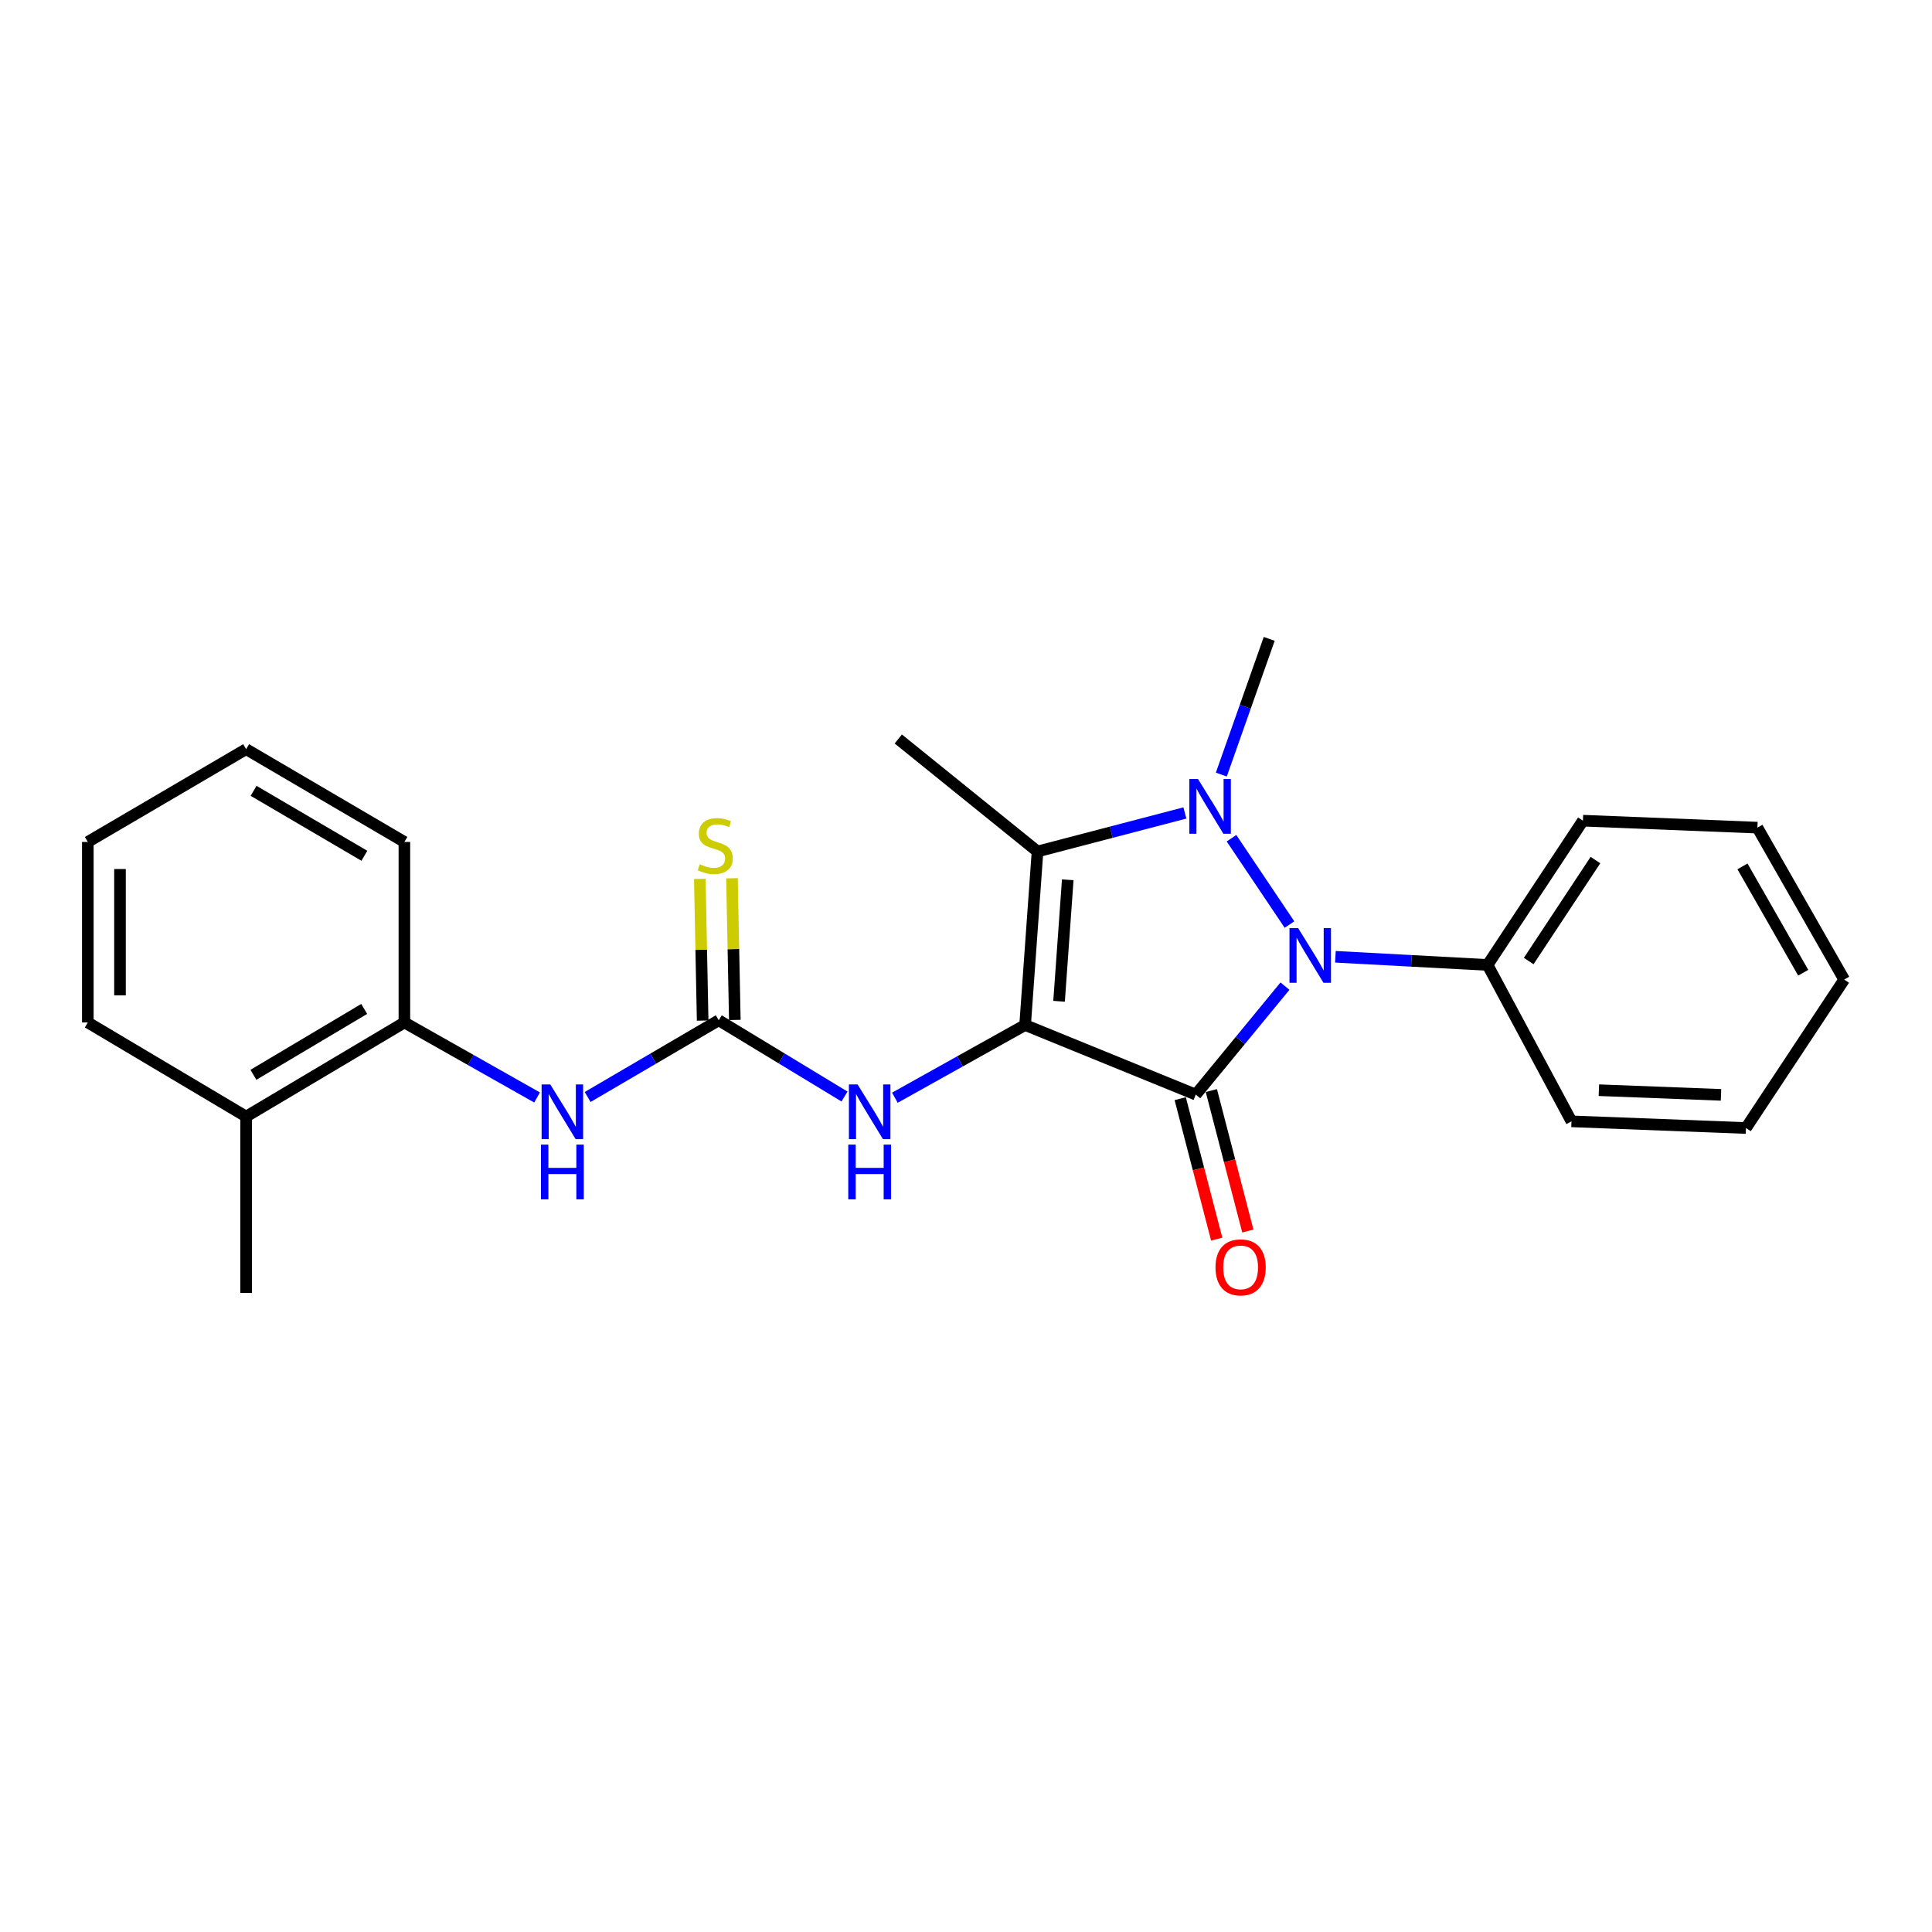 <?xml version='1.0' encoding='iso-8859-1'?>
<svg version='1.1' baseProfile='full'
              xmlns='http://www.w3.org/2000/svg'
                      xmlns:rdkit='http://www.rdkit.org/xml'
                      xmlns:xlink='http://www.w3.org/1999/xlink'
                  xml:space='preserve'
width='1000px' height='1000px' viewBox='0 0 1000 1000'>
<!-- END OF HEADER -->
<rect style='opacity:1.0;fill:#FFFFFF;stroke:none' width='1000' height='1000' x='0' y='0'> </rect>
<path class='bond-0' d='M 530.597,530.549 L 618.935,566.567' style='fill:none;fill-rule:evenodd;stroke:#000000;stroke-width:6px;stroke-linecap:butt;stroke-linejoin:miter;stroke-opacity:1' />
<path class='bond-3' d='M 530.597,530.549 L 537.018,440.73' style='fill:none;fill-rule:evenodd;stroke:#000000;stroke-width:6px;stroke-linecap:butt;stroke-linejoin:miter;stroke-opacity:1' />
<path class='bond-3' d='M 548.171,518.264 L 552.666,455.39' style='fill:none;fill-rule:evenodd;stroke:#000000;stroke-width:6px;stroke-linecap:butt;stroke-linejoin:miter;stroke-opacity:1' />
<path class='bond-4' d='M 530.597,530.549 L 496.89,549.363' style='fill:none;fill-rule:evenodd;stroke:#000000;stroke-width:6px;stroke-linecap:butt;stroke-linejoin:miter;stroke-opacity:1' />
<path class='bond-4' d='M 496.89,549.363 L 463.184,568.178' style='fill:none;fill-rule:evenodd;stroke:#0000FF;stroke-width:6px;stroke-linecap:butt;stroke-linejoin:miter;stroke-opacity:1' />
<path class='bond-2' d='M 618.935,566.567 L 642.016,538.498' style='fill:none;fill-rule:evenodd;stroke:#000000;stroke-width:6px;stroke-linecap:butt;stroke-linejoin:miter;stroke-opacity:1' />
<path class='bond-2' d='M 642.016,538.498 L 665.096,510.428' style='fill:none;fill-rule:evenodd;stroke:#0000FF;stroke-width:6px;stroke-linecap:butt;stroke-linejoin:miter;stroke-opacity:1' />
<path class='bond-7' d='M 610.876,568.661 L 620.319,605.016' style='fill:none;fill-rule:evenodd;stroke:#000000;stroke-width:6px;stroke-linecap:butt;stroke-linejoin:miter;stroke-opacity:1' />
<path class='bond-7' d='M 620.319,605.016 L 629.761,641.371' style='fill:none;fill-rule:evenodd;stroke:#FF0000;stroke-width:6px;stroke-linecap:butt;stroke-linejoin:miter;stroke-opacity:1' />
<path class='bond-7' d='M 626.995,564.474 L 636.438,600.829' style='fill:none;fill-rule:evenodd;stroke:#000000;stroke-width:6px;stroke-linecap:butt;stroke-linejoin:miter;stroke-opacity:1' />
<path class='bond-7' d='M 636.438,600.829 L 645.88,637.185' style='fill:none;fill-rule:evenodd;stroke:#FF0000;stroke-width:6px;stroke-linecap:butt;stroke-linejoin:miter;stroke-opacity:1' />
<path class='bond-1' d='M 613.298,420.789 L 575.158,430.759' style='fill:none;fill-rule:evenodd;stroke:#0000FF;stroke-width:6px;stroke-linecap:butt;stroke-linejoin:miter;stroke-opacity:1' />
<path class='bond-1' d='M 575.158,430.759 L 537.018,440.73' style='fill:none;fill-rule:evenodd;stroke:#000000;stroke-width:6px;stroke-linecap:butt;stroke-linejoin:miter;stroke-opacity:1' />
<path class='bond-12' d='M 632.155,400.919 L 644.549,365.798' style='fill:none;fill-rule:evenodd;stroke:#0000FF;stroke-width:6px;stroke-linecap:butt;stroke-linejoin:miter;stroke-opacity:1' />
<path class='bond-12' d='M 644.549,365.798 L 656.943,330.676' style='fill:none;fill-rule:evenodd;stroke:#000000;stroke-width:6px;stroke-linecap:butt;stroke-linejoin:miter;stroke-opacity:1' />
<path class='bond-24' d='M 637.418,433.861 L 667.429,478.544' style='fill:none;fill-rule:evenodd;stroke:#0000FF;stroke-width:6px;stroke-linecap:butt;stroke-linejoin:miter;stroke-opacity:1' />
<path class='bond-9' d='M 691.205,495.23 L 730.581,497.341' style='fill:none;fill-rule:evenodd;stroke:#0000FF;stroke-width:6px;stroke-linecap:butt;stroke-linejoin:miter;stroke-opacity:1' />
<path class='bond-9' d='M 730.581,497.341 L 769.957,499.453' style='fill:none;fill-rule:evenodd;stroke:#000000;stroke-width:6px;stroke-linecap:butt;stroke-linejoin:miter;stroke-opacity:1' />
<path class='bond-13' d='M 537.018,440.73 L 464.953,382.497' style='fill:none;fill-rule:evenodd;stroke:#000000;stroke-width:6px;stroke-linecap:butt;stroke-linejoin:miter;stroke-opacity:1' />
<path class='bond-5' d='M 437.116,567.561 L 404.566,547.825' style='fill:none;fill-rule:evenodd;stroke:#0000FF;stroke-width:6px;stroke-linecap:butt;stroke-linejoin:miter;stroke-opacity:1' />
<path class='bond-5' d='M 404.566,547.825 L 372.016,528.088' style='fill:none;fill-rule:evenodd;stroke:#000000;stroke-width:6px;stroke-linecap:butt;stroke-linejoin:miter;stroke-opacity:1' />
<path class='bond-6' d='M 372.016,528.088 L 338.09,547.944' style='fill:none;fill-rule:evenodd;stroke:#000000;stroke-width:6px;stroke-linecap:butt;stroke-linejoin:miter;stroke-opacity:1' />
<path class='bond-6' d='M 338.09,547.944 L 304.163,567.801' style='fill:none;fill-rule:evenodd;stroke:#0000FF;stroke-width:6px;stroke-linecap:butt;stroke-linejoin:miter;stroke-opacity:1' />
<path class='bond-10' d='M 380.341,527.921 L 379.606,491.254' style='fill:none;fill-rule:evenodd;stroke:#000000;stroke-width:6px;stroke-linecap:butt;stroke-linejoin:miter;stroke-opacity:1' />
<path class='bond-10' d='M 379.606,491.254 L 378.871,454.587' style='fill:none;fill-rule:evenodd;stroke:#CCCC00;stroke-width:6px;stroke-linecap:butt;stroke-linejoin:miter;stroke-opacity:1' />
<path class='bond-10' d='M 363.691,528.255 L 362.956,491.588' style='fill:none;fill-rule:evenodd;stroke:#000000;stroke-width:6px;stroke-linecap:butt;stroke-linejoin:miter;stroke-opacity:1' />
<path class='bond-10' d='M 362.956,491.588 L 362.221,454.921' style='fill:none;fill-rule:evenodd;stroke:#CCCC00;stroke-width:6px;stroke-linecap:butt;stroke-linejoin:miter;stroke-opacity:1' />
<path class='bond-8' d='M 277.99,568.058 L 243.65,548.642' style='fill:none;fill-rule:evenodd;stroke:#0000FF;stroke-width:6px;stroke-linecap:butt;stroke-linejoin:miter;stroke-opacity:1' />
<path class='bond-8' d='M 243.65,548.642 L 209.309,529.226' style='fill:none;fill-rule:evenodd;stroke:#000000;stroke-width:6px;stroke-linecap:butt;stroke-linejoin:miter;stroke-opacity:1' />
<path class='bond-11' d='M 209.309,529.226 L 127.391,577.938' style='fill:none;fill-rule:evenodd;stroke:#000000;stroke-width:6px;stroke-linecap:butt;stroke-linejoin:miter;stroke-opacity:1' />
<path class='bond-11' d='M 188.509,522.219 L 131.167,556.317' style='fill:none;fill-rule:evenodd;stroke:#000000;stroke-width:6px;stroke-linecap:butt;stroke-linejoin:miter;stroke-opacity:1' />
<path class='bond-14' d='M 209.309,529.226 L 209.309,435.789' style='fill:none;fill-rule:evenodd;stroke:#000000;stroke-width:6px;stroke-linecap:butt;stroke-linejoin:miter;stroke-opacity:1' />
<path class='bond-15' d='M 769.957,499.453 L 819.317,424.779' style='fill:none;fill-rule:evenodd;stroke:#000000;stroke-width:6px;stroke-linecap:butt;stroke-linejoin:miter;stroke-opacity:1' />
<path class='bond-15' d='M 791.254,497.435 L 825.806,445.164' style='fill:none;fill-rule:evenodd;stroke:#000000;stroke-width:6px;stroke-linecap:butt;stroke-linejoin:miter;stroke-opacity:1' />
<path class='bond-16' d='M 769.957,499.453 L 813.396,580.408' style='fill:none;fill-rule:evenodd;stroke:#000000;stroke-width:6px;stroke-linecap:butt;stroke-linejoin:miter;stroke-opacity:1' />
<path class='bond-17' d='M 127.391,577.938 L 127.391,669.228' style='fill:none;fill-rule:evenodd;stroke:#000000;stroke-width:6px;stroke-linecap:butt;stroke-linejoin:miter;stroke-opacity:1' />
<path class='bond-18' d='M 127.391,577.938 L 45.455,529.226' style='fill:none;fill-rule:evenodd;stroke:#000000;stroke-width:6px;stroke-linecap:butt;stroke-linejoin:miter;stroke-opacity:1' />
<path class='bond-19' d='M 209.309,435.789 L 127.391,387.762' style='fill:none;fill-rule:evenodd;stroke:#000000;stroke-width:6px;stroke-linecap:butt;stroke-linejoin:miter;stroke-opacity:1' />
<path class='bond-19' d='M 188.598,442.952 L 131.256,409.332' style='fill:none;fill-rule:evenodd;stroke:#000000;stroke-width:6px;stroke-linecap:butt;stroke-linejoin:miter;stroke-opacity:1' />
<path class='bond-22' d='M 819.317,424.779 L 909.627,428.388' style='fill:none;fill-rule:evenodd;stroke:#000000;stroke-width:6px;stroke-linecap:butt;stroke-linejoin:miter;stroke-opacity:1' />
<path class='bond-21' d='M 813.396,580.408 L 903.705,583.86' style='fill:none;fill-rule:evenodd;stroke:#000000;stroke-width:6px;stroke-linecap:butt;stroke-linejoin:miter;stroke-opacity:1' />
<path class='bond-21' d='M 827.578,564.285 L 890.795,566.7' style='fill:none;fill-rule:evenodd;stroke:#000000;stroke-width:6px;stroke-linecap:butt;stroke-linejoin:miter;stroke-opacity:1' />
<path class='bond-26' d='M 45.455,529.226 L 45.455,435.789' style='fill:none;fill-rule:evenodd;stroke:#000000;stroke-width:6px;stroke-linecap:butt;stroke-linejoin:miter;stroke-opacity:1' />
<path class='bond-26' d='M 62.108,515.21 L 62.108,449.805' style='fill:none;fill-rule:evenodd;stroke:#000000;stroke-width:6px;stroke-linecap:butt;stroke-linejoin:miter;stroke-opacity:1' />
<path class='bond-20' d='M 127.391,387.762 L 45.455,435.789' style='fill:none;fill-rule:evenodd;stroke:#000000;stroke-width:6px;stroke-linecap:butt;stroke-linejoin:miter;stroke-opacity:1' />
<path class='bond-23' d='M 903.705,583.86 L 954.545,507.03' style='fill:none;fill-rule:evenodd;stroke:#000000;stroke-width:6px;stroke-linecap:butt;stroke-linejoin:miter;stroke-opacity:1' />
<path class='bond-25' d='M 909.627,428.388 L 954.545,507.03' style='fill:none;fill-rule:evenodd;stroke:#000000;stroke-width:6px;stroke-linecap:butt;stroke-linejoin:miter;stroke-opacity:1' />
<path class='bond-25' d='M 901.903,448.444 L 933.347,503.494' style='fill:none;fill-rule:evenodd;stroke:#000000;stroke-width:6px;stroke-linecap:butt;stroke-linejoin:miter;stroke-opacity:1' />
<path  class='atom-2' d='M 620.086 403.218
L 629.366 418.218
Q 630.286 419.698, 631.766 422.378
Q 633.246 425.058, 633.326 425.218
L 633.326 403.218
L 637.086 403.218
L 637.086 431.538
L 633.206 431.538
L 623.246 415.138
Q 622.086 413.218, 620.846 411.018
Q 619.646 408.818, 619.286 408.138
L 619.286 431.538
L 615.606 431.538
L 615.606 403.218
L 620.086 403.218
' fill='#0000FF'/>
<path  class='atom-3' d='M 671.907 480.371
L 681.187 495.371
Q 682.107 496.851, 683.587 499.531
Q 685.067 502.211, 685.147 502.371
L 685.147 480.371
L 688.907 480.371
L 688.907 508.691
L 685.027 508.691
L 675.067 492.291
Q 673.907 490.371, 672.667 488.171
Q 671.467 485.971, 671.107 485.291
L 671.107 508.691
L 667.427 508.691
L 667.427 480.371
L 671.907 480.371
' fill='#0000FF'/>
<path  class='atom-5' d='M 443.881 561.299
L 453.161 576.299
Q 454.081 577.779, 455.561 580.459
Q 457.041 583.139, 457.121 583.299
L 457.121 561.299
L 460.881 561.299
L 460.881 589.619
L 457.001 589.619
L 447.041 573.219
Q 445.881 571.299, 444.641 569.099
Q 443.441 566.899, 443.081 566.219
L 443.081 589.619
L 439.401 589.619
L 439.401 561.299
L 443.881 561.299
' fill='#0000FF'/>
<path  class='atom-5' d='M 439.061 592.451
L 442.901 592.451
L 442.901 604.491
L 457.381 604.491
L 457.381 592.451
L 461.221 592.451
L 461.221 620.771
L 457.381 620.771
L 457.381 607.691
L 442.901 607.691
L 442.901 620.771
L 439.061 620.771
L 439.061 592.451
' fill='#0000FF'/>
<path  class='atom-7' d='M 284.819 561.299
L 294.099 576.299
Q 295.019 577.779, 296.499 580.459
Q 297.979 583.139, 298.059 583.299
L 298.059 561.299
L 301.819 561.299
L 301.819 589.619
L 297.939 589.619
L 287.979 573.219
Q 286.819 571.299, 285.579 569.099
Q 284.379 566.899, 284.019 566.219
L 284.019 589.619
L 280.339 589.619
L 280.339 561.299
L 284.819 561.299
' fill='#0000FF'/>
<path  class='atom-7' d='M 279.999 592.451
L 283.839 592.451
L 283.839 604.491
L 298.319 604.491
L 298.319 592.451
L 302.159 592.451
L 302.159 620.771
L 298.319 620.771
L 298.319 607.691
L 283.839 607.691
L 283.839 620.771
L 279.999 620.771
L 279.999 592.451
' fill='#0000FF'/>
<path  class='atom-8' d='M 629.14 655.985
Q 629.14 649.185, 632.5 645.385
Q 635.86 641.585, 642.14 641.585
Q 648.42 641.585, 651.78 645.385
Q 655.14 649.185, 655.14 655.985
Q 655.14 662.865, 651.74 666.785
Q 648.34 670.665, 642.14 670.665
Q 635.9 670.665, 632.5 666.785
Q 629.14 662.905, 629.14 655.985
M 642.14 667.465
Q 646.46 667.465, 648.78 664.585
Q 651.14 661.665, 651.14 655.985
Q 651.14 650.425, 648.78 647.625
Q 646.46 644.785, 642.14 644.785
Q 637.82 644.785, 635.46 647.585
Q 633.14 650.385, 633.14 655.985
Q 633.14 661.705, 635.46 664.585
Q 637.82 667.465, 642.14 667.465
' fill='#FF0000'/>
<path  class='atom-11' d='M 362.203 447.332
Q 362.523 447.452, 363.843 448.012
Q 365.163 448.572, 366.603 448.932
Q 368.083 449.252, 369.523 449.252
Q 372.203 449.252, 373.763 447.972
Q 375.323 446.652, 375.323 444.372
Q 375.323 442.812, 374.523 441.852
Q 373.763 440.892, 372.563 440.372
Q 371.363 439.852, 369.363 439.252
Q 366.843 438.492, 365.323 437.772
Q 363.843 437.052, 362.763 435.532
Q 361.723 434.012, 361.723 431.452
Q 361.723 427.892, 364.123 425.692
Q 366.563 423.492, 371.363 423.492
Q 374.643 423.492, 378.363 425.052
L 377.443 428.132
Q 374.043 426.732, 371.483 426.732
Q 368.723 426.732, 367.203 427.892
Q 365.683 429.012, 365.723 430.972
Q 365.723 432.492, 366.483 433.412
Q 367.283 434.332, 368.403 434.852
Q 369.563 435.372, 371.483 435.972
Q 374.043 436.772, 375.563 437.572
Q 377.083 438.372, 378.163 440.012
Q 379.283 441.612, 379.283 444.372
Q 379.283 448.292, 376.643 450.412
Q 374.043 452.492, 369.683 452.492
Q 367.163 452.492, 365.243 451.932
Q 363.363 451.412, 361.123 450.492
L 362.203 447.332
' fill='#CCCC00'/>
</svg>
